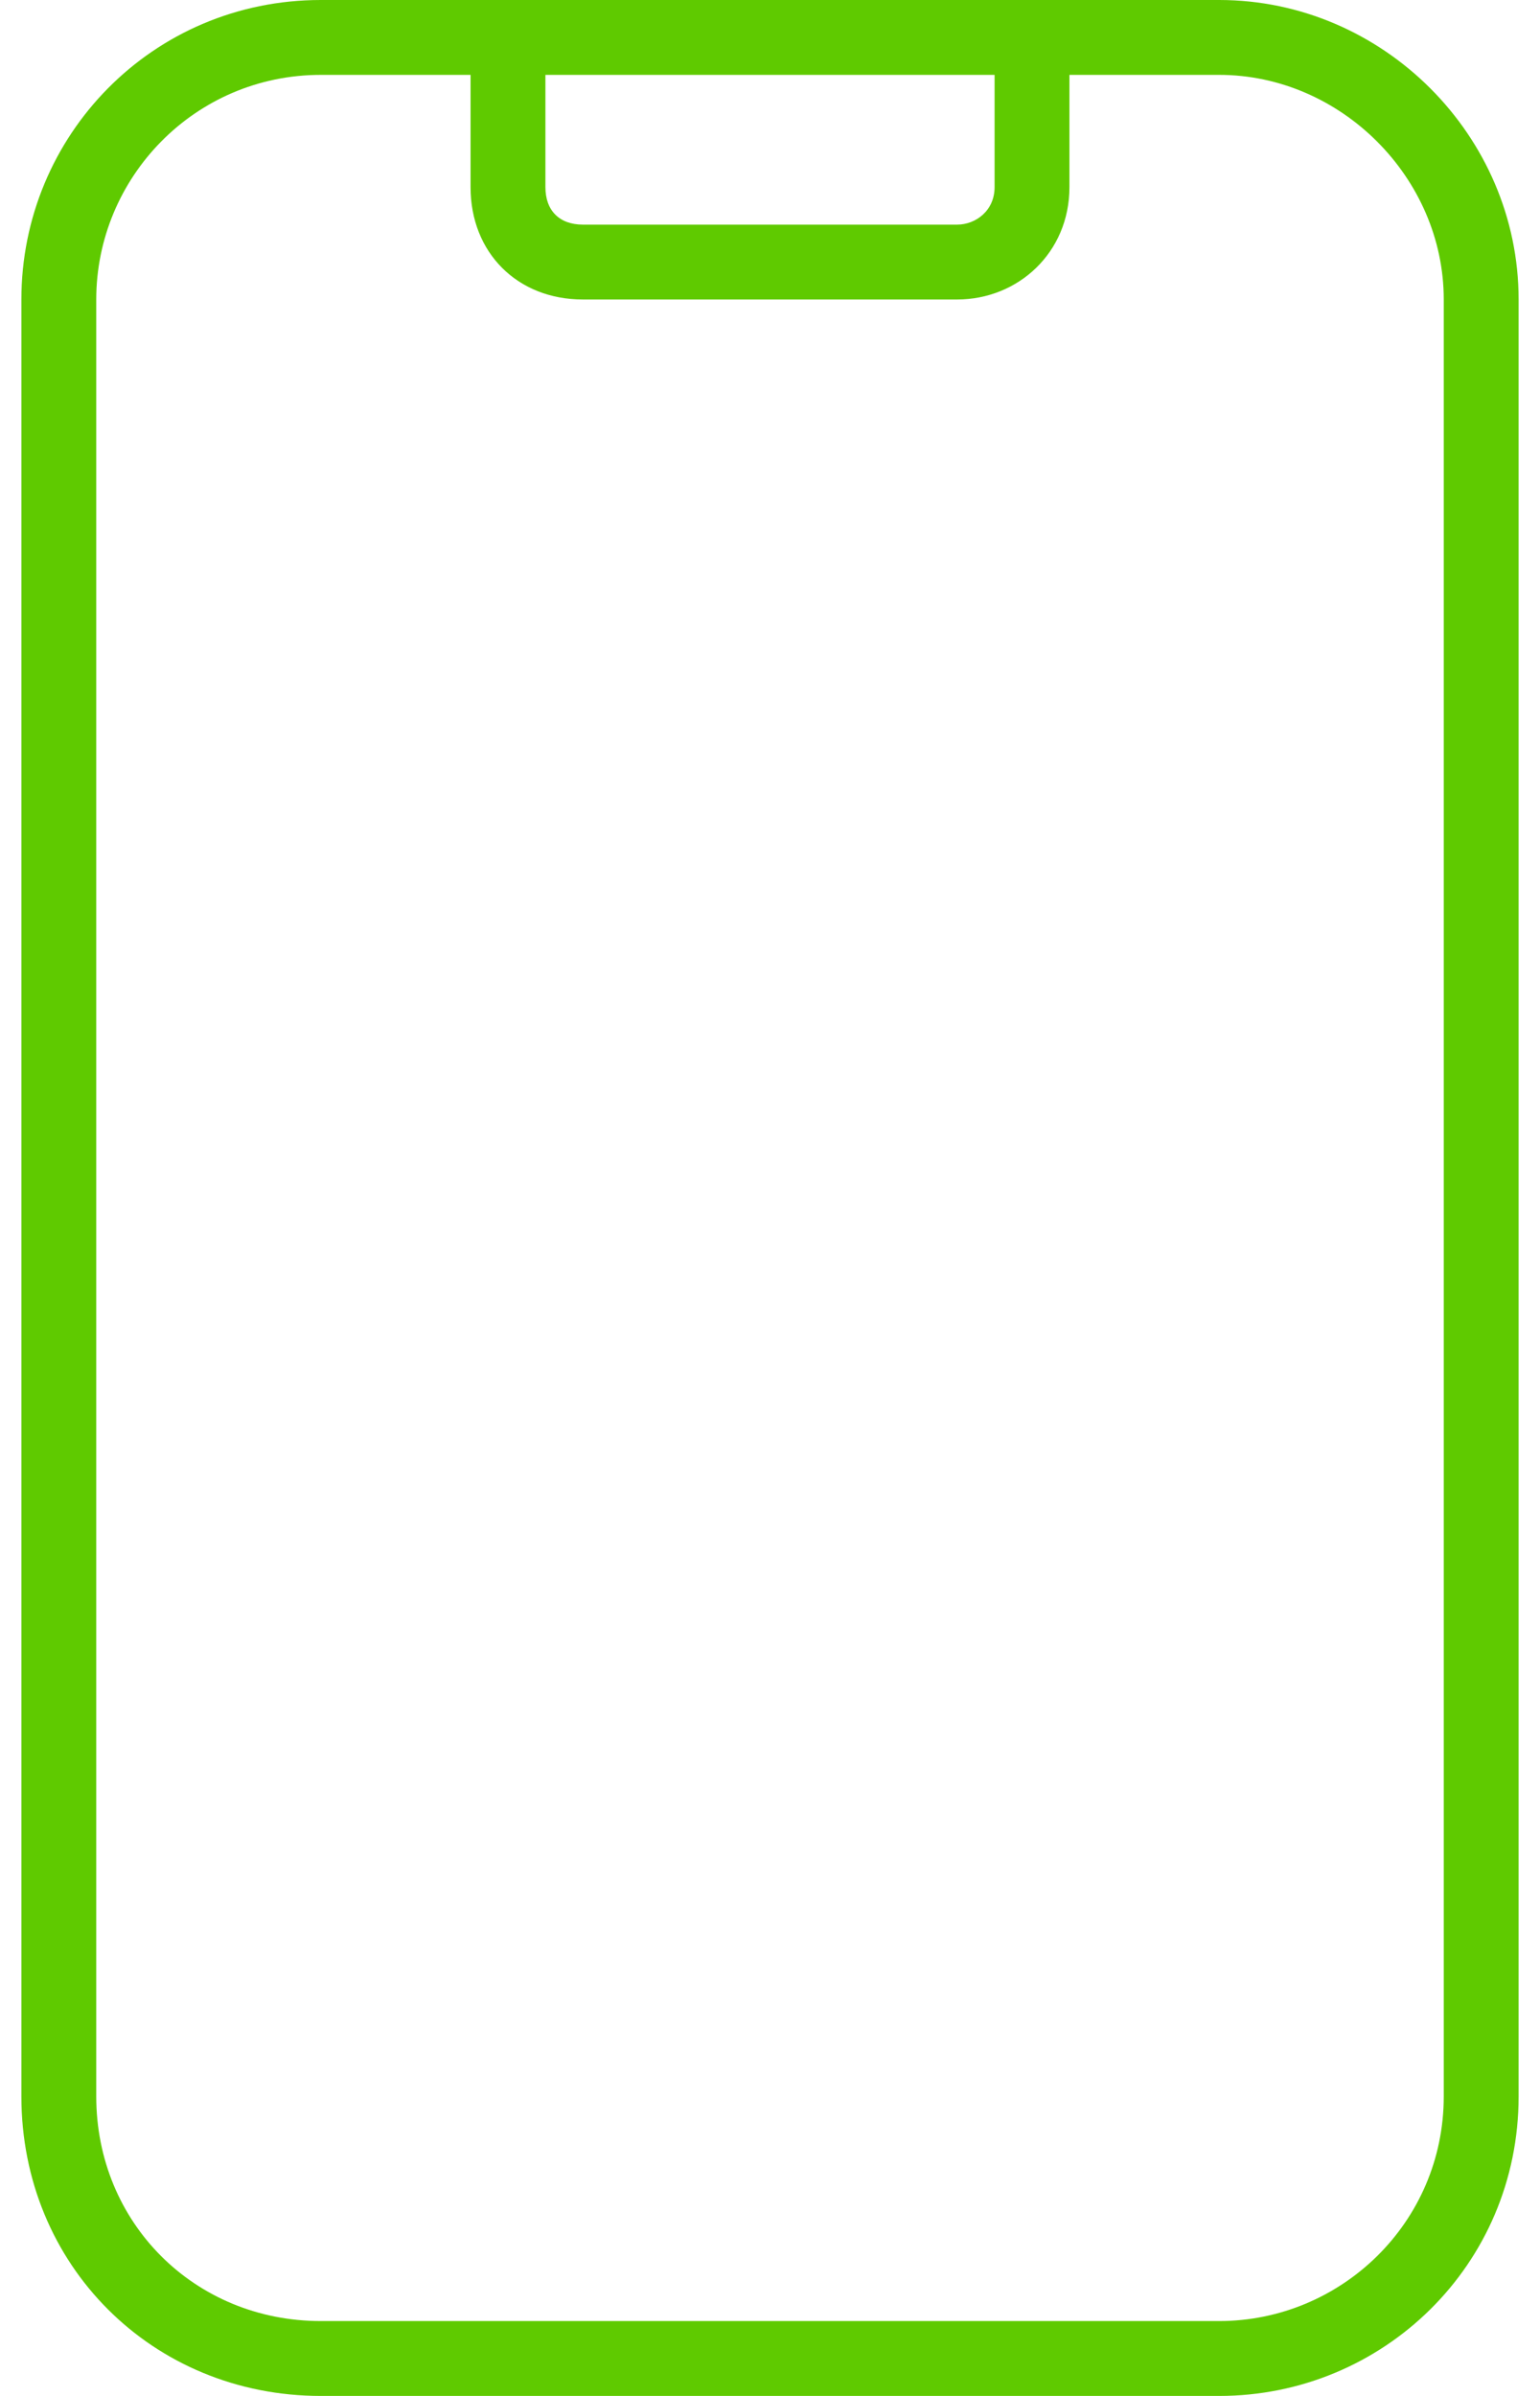 <svg width="36" height="56" viewBox="0 0 36 56" fill="none" xmlns="http://www.w3.org/2000/svg">
<path d="M25 1.75V4.375C25 5.906 23.797 7 22.375 7H13.625C12.094 7 11 5.906 11 4.375V1.75H7.5C4.547 1.75 2.25 4.156 2.25 7V49C2.25 51.953 4.547 54.25 7.5 54.25H28.5C31.344 54.25 33.75 51.953 33.75 49V7C33.75 4.156 31.344 1.75 28.5 1.75H25ZM23.25 1.75H12.75V4.375C12.75 4.922 13.078 5.25 13.625 5.25H22.375C22.812 5.25 23.25 4.922 23.25 4.375V1.75ZM0.5 7C0.5 3.172 3.562 0 7.5 0H28.5C32.328 0 35.5 3.172 35.5 7V49C35.5 52.938 32.328 56 28.5 56H7.5C3.562 56 0.5 52.938 0.5 49V7Z" fill="#5FCA00"/>
</svg>
